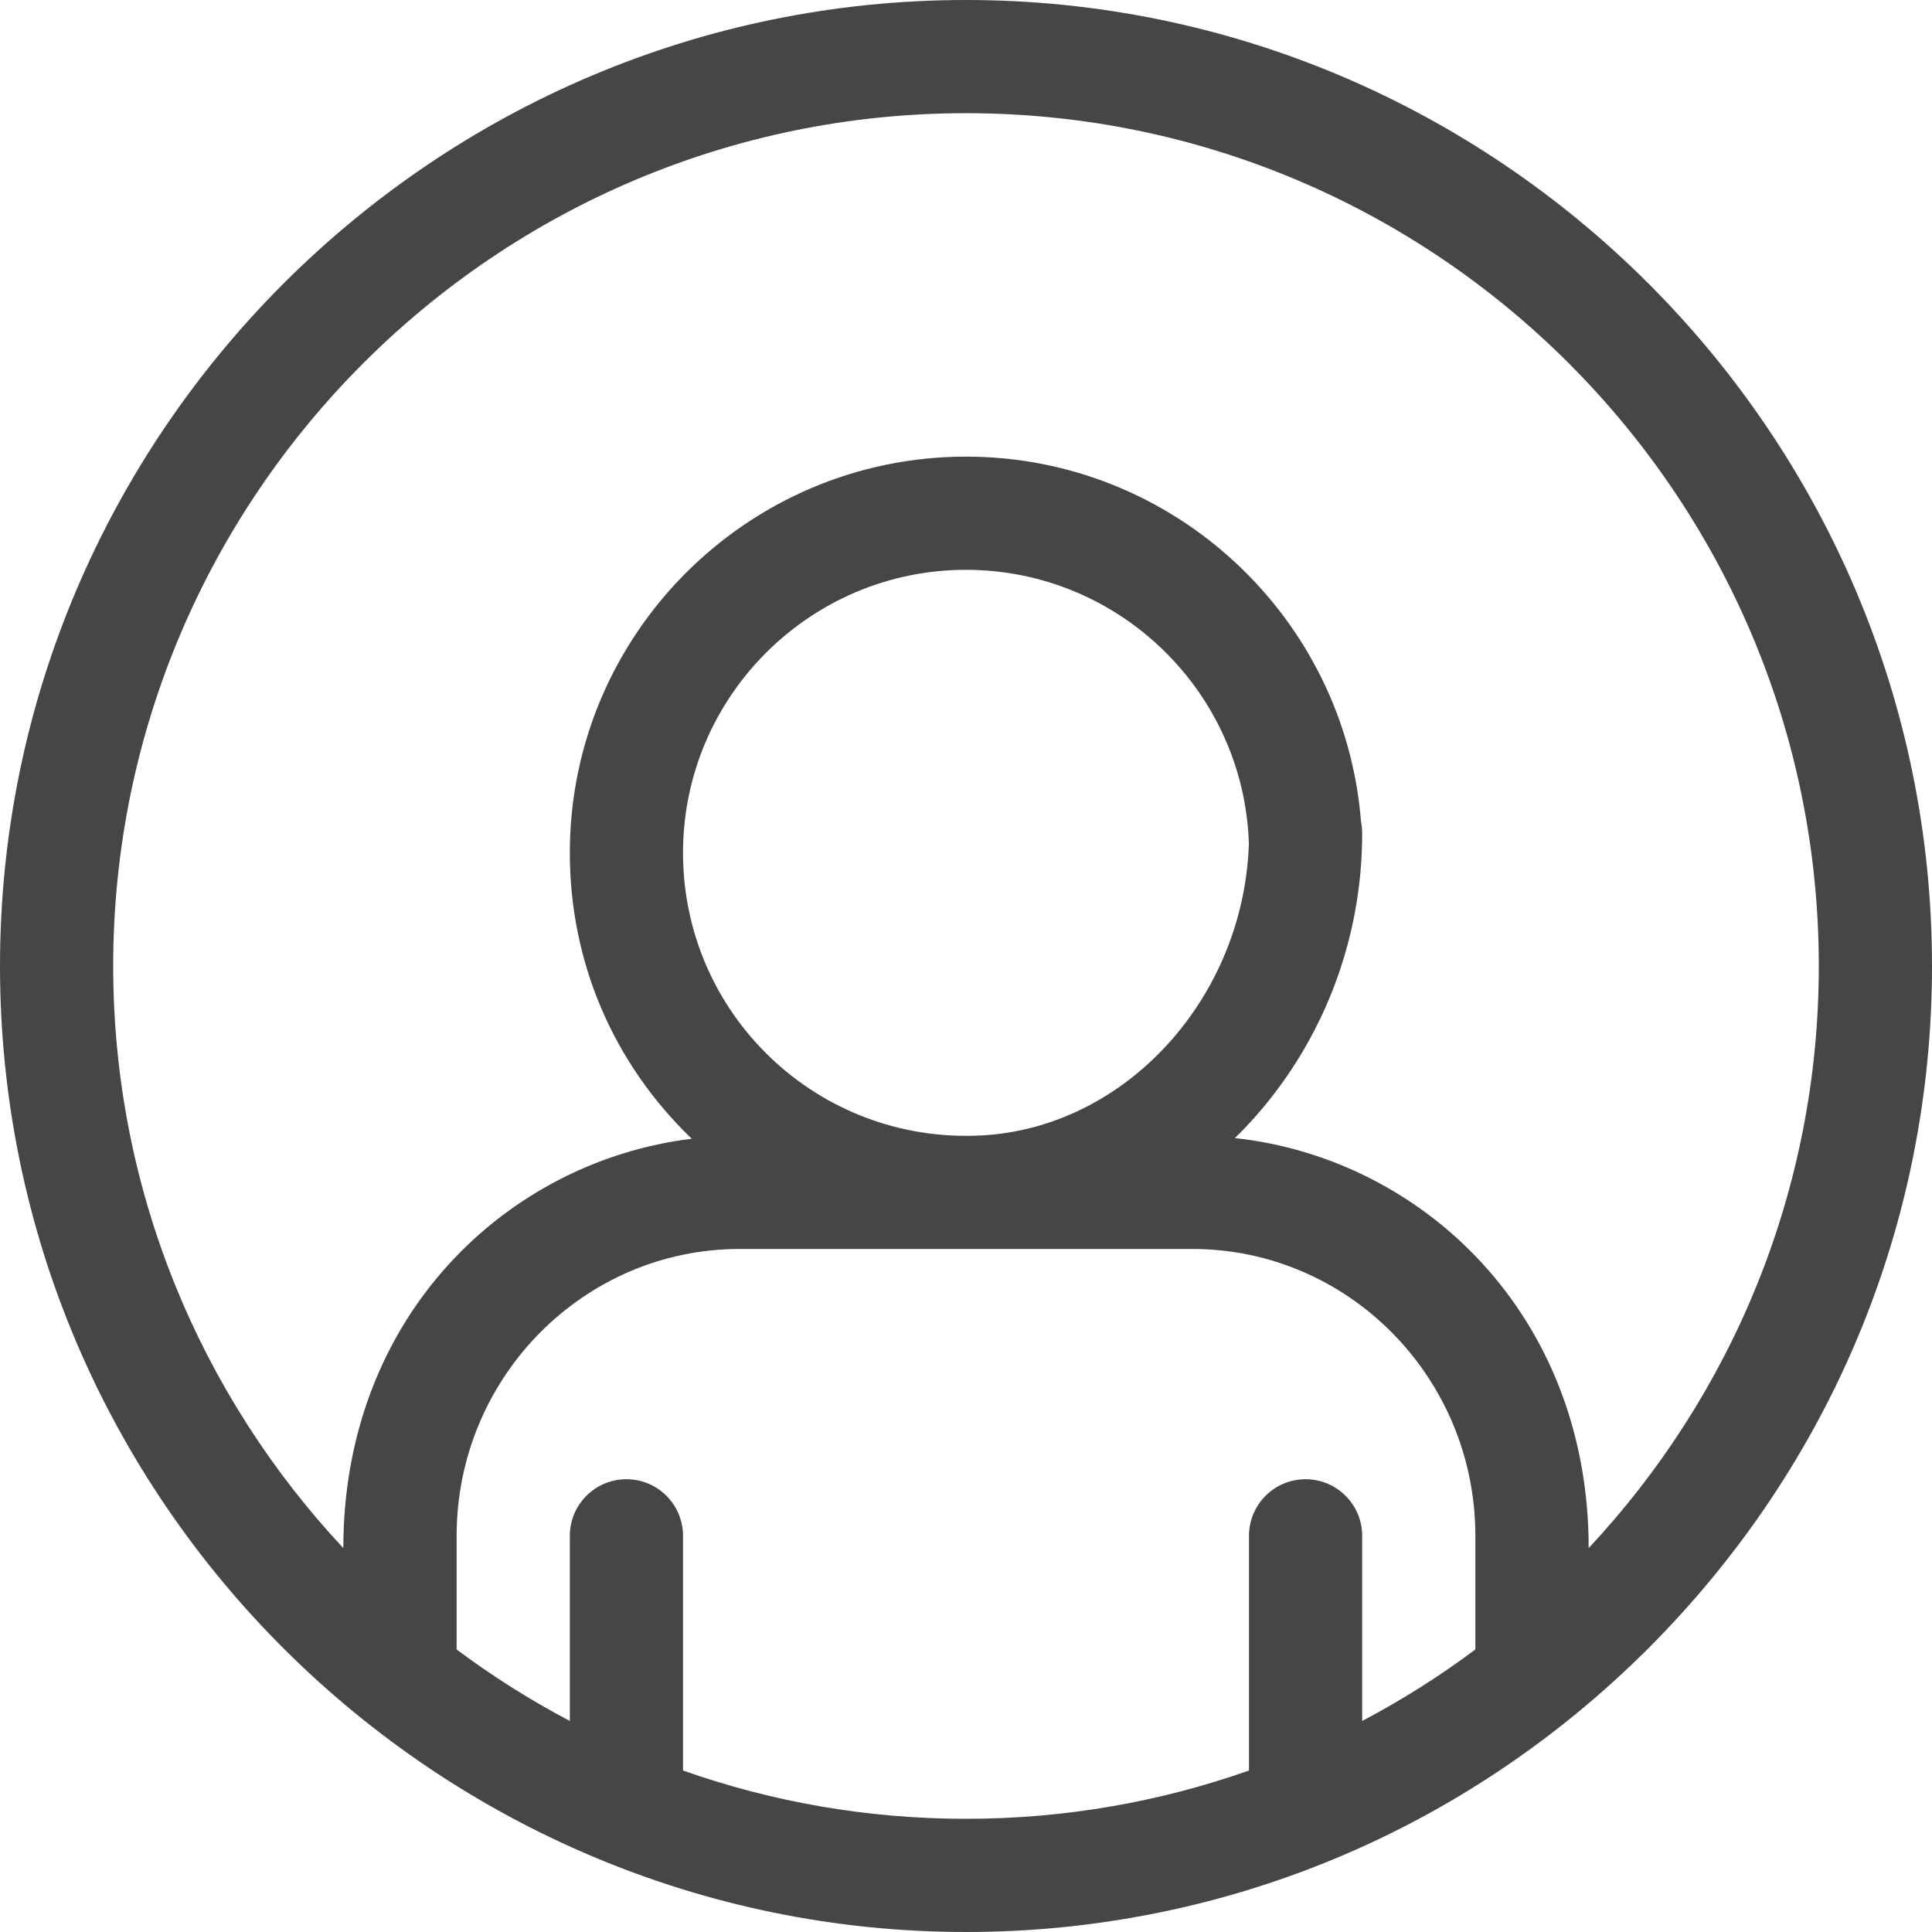 <svg width="17" height="17" viewBox="0 0 17 17" fill="none" xmlns="http://www.w3.org/2000/svg">
<path d="M8.5 0C3.819 0 0 3.82 0 8.5C0 13.223 3.864 17 8.5 17C10.757 17 12.894 16.113 14.504 14.504C16.113 12.894 17 10.762 17 8.5C17 3.819 13.18 0 8.5 0ZM12.982 14.514C12.668 14.749 12.335 14.959 11.986 15.143V13.514C11.986 13.239 11.763 13.016 11.488 13.016C11.213 13.016 10.99 13.239 10.99 13.514V15.579C10.211 15.854 9.373 16.004 8.5 16.004C7.627 16.004 6.789 15.854 6.01 15.579V13.514C6.01 13.239 5.787 13.016 5.512 13.016C5.237 13.016 5.014 13.239 5.014 13.514V15.143C4.665 14.959 4.332 14.749 4.018 14.514V13.514C4.018 12.122 5.135 10.99 6.508 10.99C6.597 10.99 10.384 10.99 10.492 10.99C11.865 10.99 12.982 12.122 12.982 13.514V14.514ZM6.01 7.504C6.01 6.131 7.127 5.014 8.5 5.014C9.845 5.014 10.945 6.086 10.989 7.421C10.946 8.78 9.907 9.924 8.635 9.991C7.198 10.066 6.01 8.928 6.01 7.504ZM13.979 13.622C13.979 11.567 12.515 10.193 10.866 10.014C10.931 9.951 10.994 9.884 11.055 9.815C11.638 9.151 11.986 8.276 11.986 7.335C11.986 7.3 11.983 7.266 11.976 7.233C11.837 5.437 10.331 4.018 8.5 4.018C6.578 4.018 5.014 5.582 5.014 7.504C5.014 8.463 5.395 9.356 6.087 10.02C4.463 10.218 3.021 11.579 3.021 13.622C1.766 12.28 0.996 10.478 0.996 8.5C0.996 4.362 4.362 0.996 8.5 0.996C12.638 0.996 16.004 4.362 16.004 8.5C16.004 10.478 15.234 12.28 13.979 13.622Z" fill="#464646"/>
</svg>
